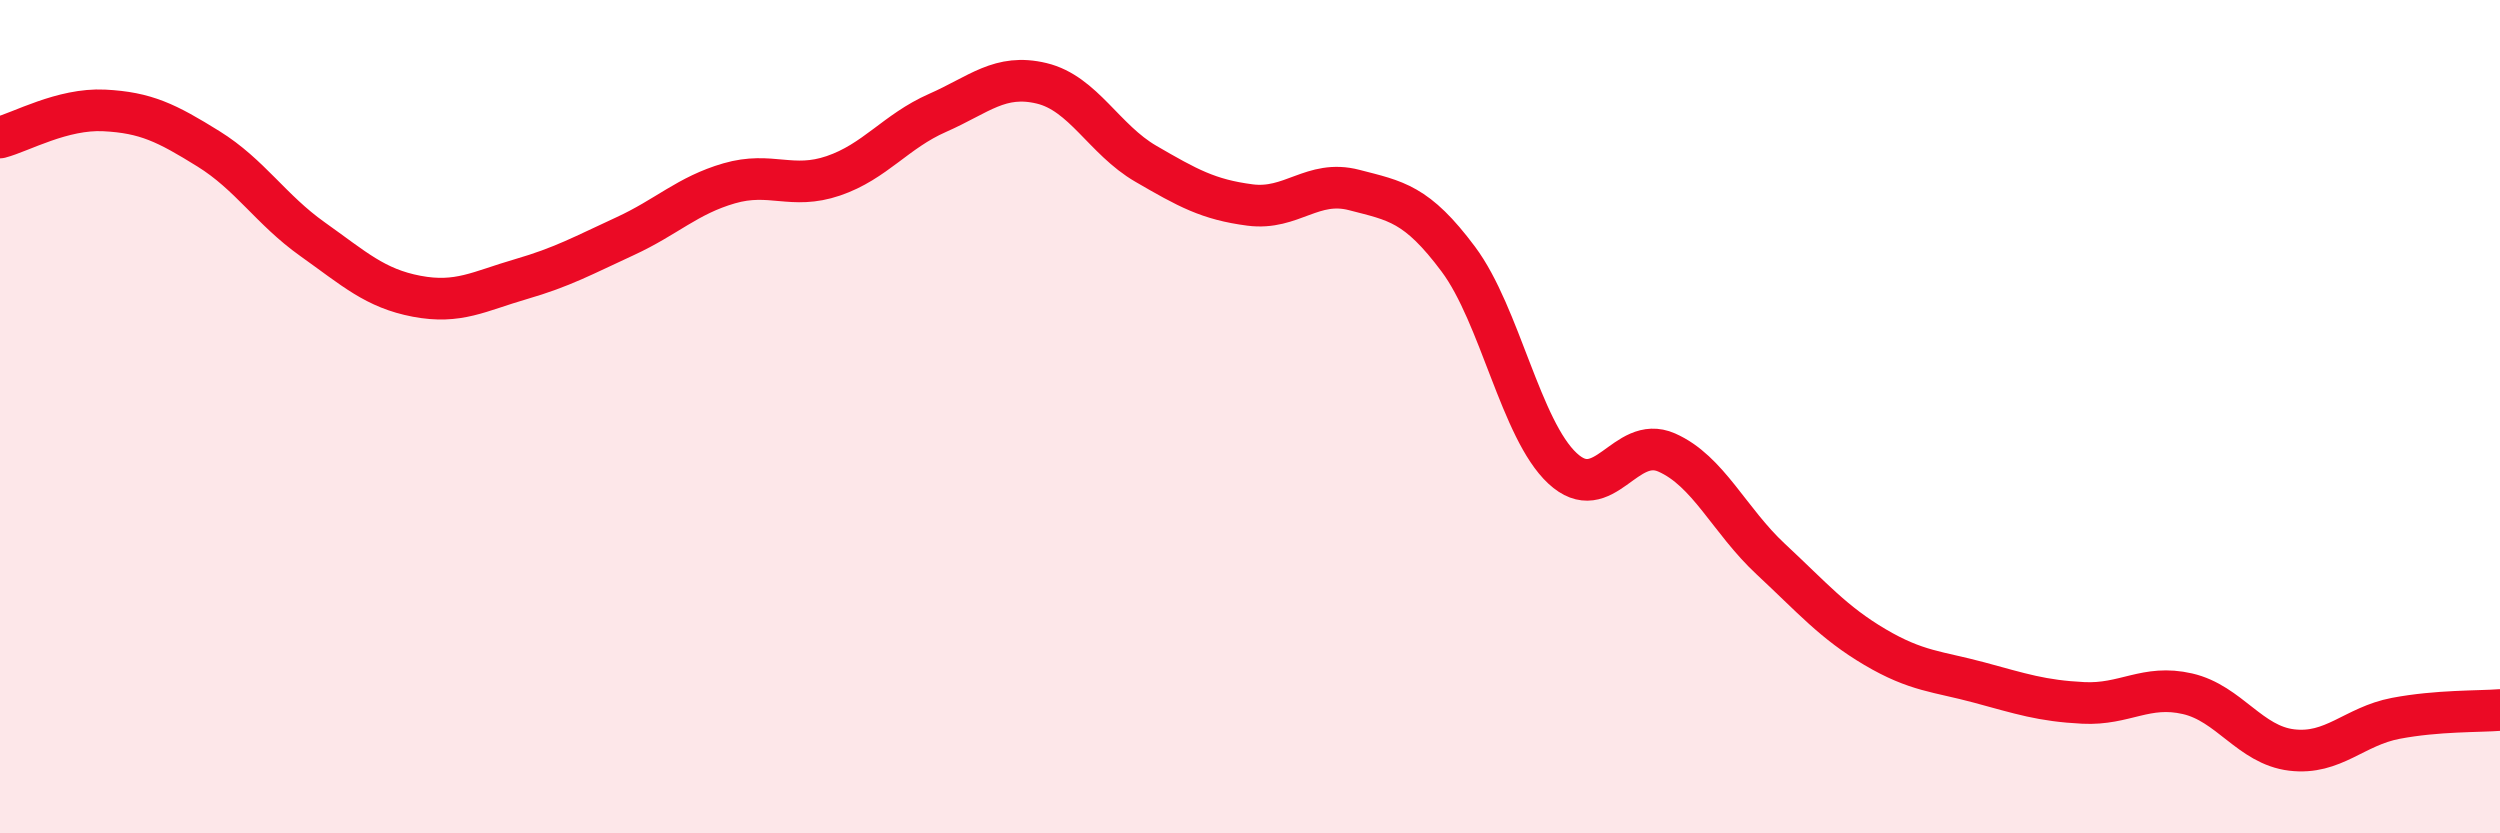 
    <svg width="60" height="20" viewBox="0 0 60 20" xmlns="http://www.w3.org/2000/svg">
      <path
        d="M 0,3.3 C 0.5,3.17 1.5,2.6 2.5,2.65 C 3.5,2.7 4,2.95 5,3.57 C 6,4.19 6.5,5.03 7.5,5.74 C 8.5,6.45 9,6.92 10,7.11 C 11,7.3 11.5,6.99 12.5,6.7 C 13.5,6.41 14,6.13 15,5.67 C 16,5.21 16.5,4.69 17.5,4.4 C 18.5,4.11 19,4.56 20,4.22 C 21,3.88 21.5,3.15 22.5,2.71 C 23.5,2.27 24,1.76 25,2 C 26,2.24 26.5,3.35 27.5,3.93 C 28.5,4.51 29,4.79 30,4.92 C 31,5.05 31.5,4.3 32.5,4.56 C 33.5,4.82 34,4.88 35,6.22 C 36,7.56 36.5,10.31 37.5,11.24 C 38.5,12.17 39,10.42 40,10.86 C 41,11.3 41.5,12.49 42.5,13.42 C 43.5,14.35 44,14.94 45,15.53 C 46,16.12 46.5,16.11 47.5,16.38 C 48.5,16.65 49,16.82 50,16.87 C 51,16.92 51.5,16.42 52.5,16.65 C 53.5,16.88 54,17.88 55,18 C 56,18.12 56.5,17.43 57.5,17.24 C 58.5,17.05 59.5,17.08 60,17.04L60 20L0 20Z"
        fill="#EB0A25"
        opacity="0.1"
        stroke-linecap="round"
        stroke-linejoin="round"
      />
      <path
        d="M 0,3.3 C 0.5,3.17 1.5,2.6 2.5,2.65 C 3.5,2.7 4,2.95 5,3.57 C 6,4.19 6.5,5.03 7.5,5.74 C 8.5,6.45 9,6.92 10,7.11 C 11,7.3 11.5,6.99 12.5,6.7 C 13.5,6.41 14,6.13 15,5.67 C 16,5.21 16.5,4.69 17.5,4.4 C 18.5,4.11 19,4.56 20,4.22 C 21,3.88 21.5,3.15 22.5,2.71 C 23.5,2.27 24,1.76 25,2 C 26,2.24 26.5,3.35 27.5,3.93 C 28.5,4.51 29,4.79 30,4.92 C 31,5.05 31.5,4.3 32.5,4.56 C 33.5,4.82 34,4.88 35,6.22 C 36,7.56 36.5,10.31 37.5,11.24 C 38.5,12.17 39,10.42 40,10.86 C 41,11.3 41.5,12.49 42.5,13.42 C 43.5,14.35 44,14.94 45,15.53 C 46,16.12 46.5,16.11 47.5,16.38 C 48.5,16.65 49,16.82 50,16.87 C 51,16.92 51.5,16.42 52.5,16.65 C 53.5,16.88 54,17.88 55,18 C 56,18.12 56.5,17.43 57.5,17.24 C 58.5,17.05 59.5,17.08 60,17.04"
        stroke="#EB0A25"
        stroke-width="1"
        fill="none"
        stroke-linecap="round"
        stroke-linejoin="round"
      />
    </svg>
  
